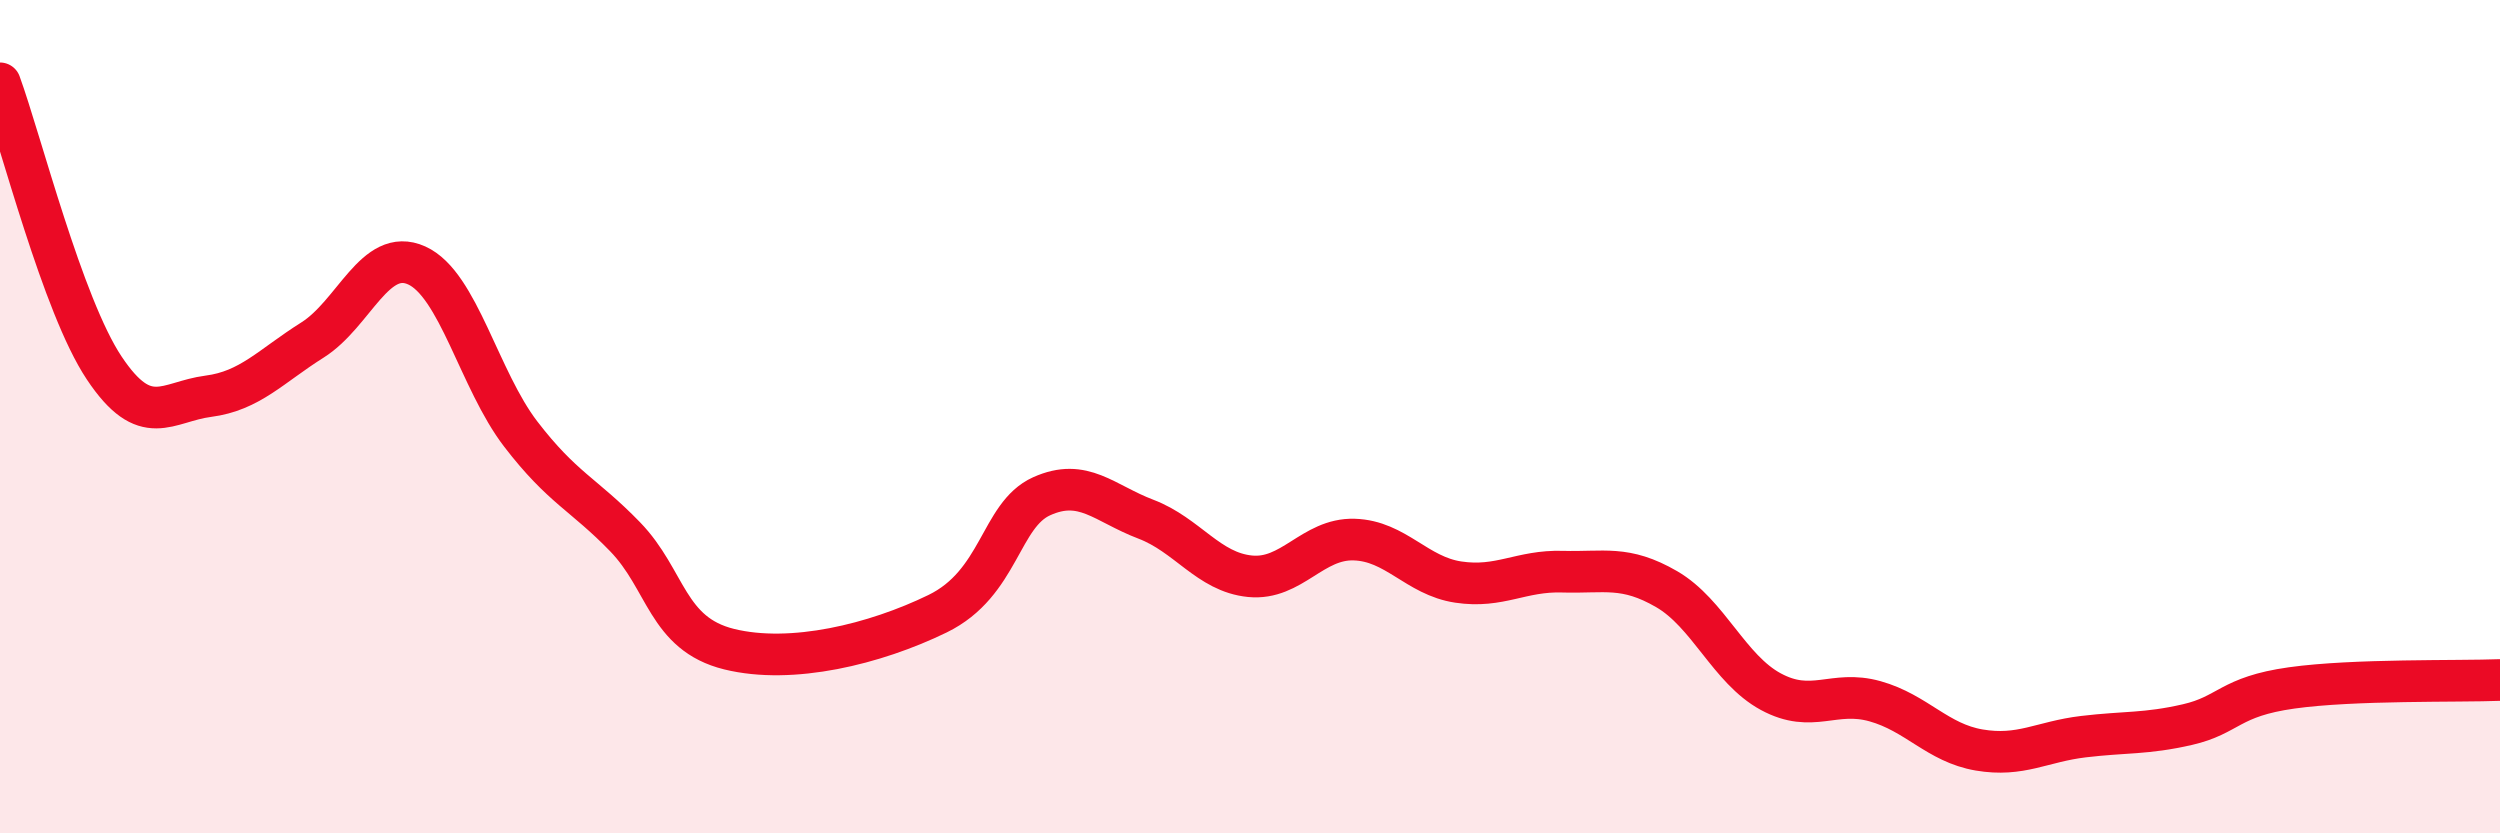 
    <svg width="60" height="20" viewBox="0 0 60 20" xmlns="http://www.w3.org/2000/svg">
      <path
        d="M 0,2 C 0.5,3.37 1.5,7.33 2.5,8.83 C 3.5,10.33 4,9.64 5,9.51 C 6,9.38 6.5,8.79 7.5,8.16 C 8.5,7.53 9,5.92 10,6.37 C 11,6.82 11.5,9.12 12.5,10.42 C 13.5,11.72 14,11.85 15,12.88 C 16,13.91 16,15.21 17.5,15.58 C 19,15.95 21,15.46 22.5,14.73 C 24,14 24,12.36 25,11.91 C 26,11.46 26.5,12.08 27.5,12.46 C 28.5,12.84 29,13.73 30,13.83 C 31,13.93 31.5,12.92 32.5,12.95 C 33.5,12.98 34,13.82 35,13.97 C 36,14.12 36.5,13.69 37.5,13.72 C 38.5,13.75 39,13.56 40,14.14 C 41,14.72 41.5,16.06 42.5,16.6 C 43.5,17.14 44,16.55 45,16.83 C 46,17.11 46.5,17.83 47.5,18 C 48.5,18.17 49,17.8 50,17.68 C 51,17.56 51.5,17.62 52.5,17.39 C 53.5,17.16 53.5,16.72 55,16.51 C 56.5,16.3 59,16.36 60,16.32L60 20L0 20Z"
        fill="#EB0A25"
        opacity="0.1"
        stroke-linecap="round"
        stroke-linejoin="round"
      />
      <path
        d="M 0,2 C 0.5,3.37 1.5,7.33 2.5,8.83 C 3.5,10.33 4,9.64 5,9.51 C 6,9.38 6.5,8.79 7.5,8.16 C 8.5,7.53 9,5.92 10,6.37 C 11,6.82 11.5,9.12 12.5,10.42 C 13.5,11.72 14,11.85 15,12.88 C 16,13.91 16,15.21 17.5,15.58 C 19,15.95 21,15.46 22.5,14.73 C 24,14 24,12.36 25,11.91 C 26,11.46 26.5,12.08 27.5,12.46 C 28.5,12.84 29,13.73 30,13.83 C 31,13.93 31.5,12.92 32.5,12.95 C 33.5,12.98 34,13.82 35,13.97 C 36,14.12 36.5,13.69 37.5,13.72 C 38.5,13.75 39,13.56 40,14.14 C 41,14.72 41.5,16.06 42.5,16.6 C 43.5,17.14 44,16.55 45,16.83 C 46,17.11 46.5,17.83 47.5,18 C 48.5,18.17 49,17.8 50,17.68 C 51,17.56 51.5,17.62 52.5,17.39 C 53.5,17.16 53.5,16.72 55,16.51 C 56.5,16.3 59,16.36 60,16.32"
        stroke="#EB0A25"
        stroke-width="1"
        fill="none"
        stroke-linecap="round"
        stroke-linejoin="round"
      />
    </svg>
  